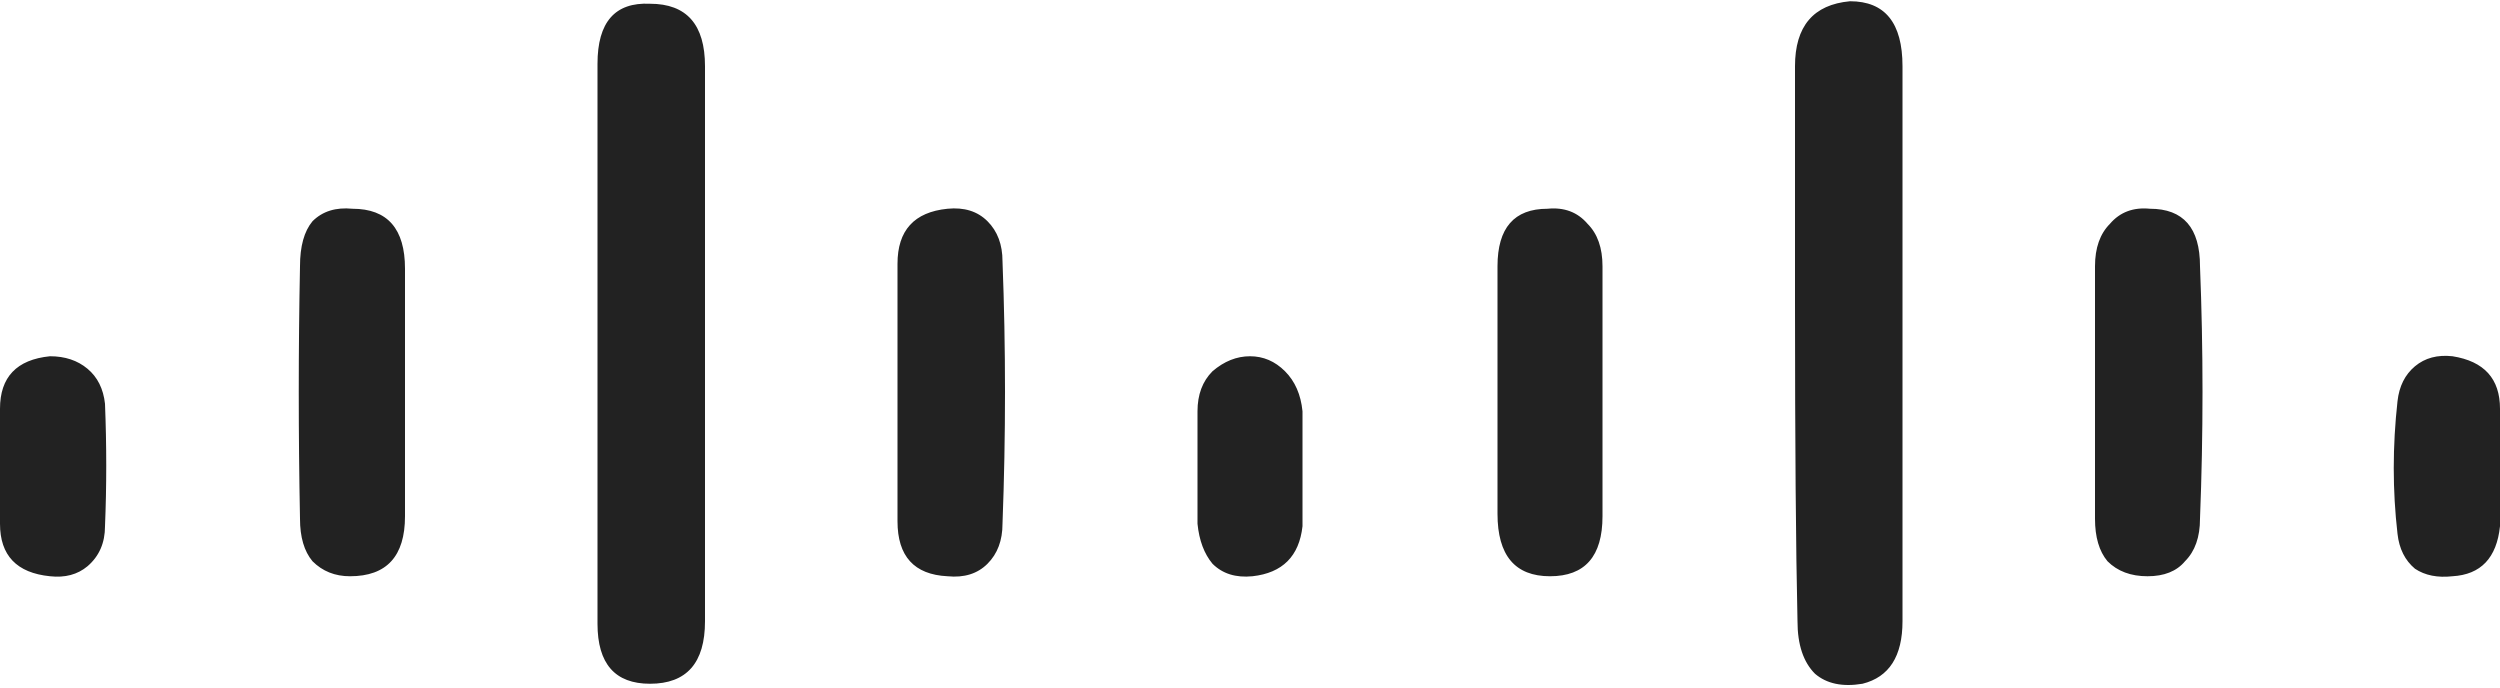 <svg xmlns="http://www.w3.org/2000/svg" width="80" height="22" viewBox="0 0 80 22" fill="none"><path d="M22.56 2.12C22.56 0.787 21.973 0.12 20.8 0.12C19.68 0.067 19.12 0.707 19.12 2.04V19.96C19.12 21.24 19.68 21.88 20.8 21.88C21.973 21.88 22.56 21.213 22.56 19.88V2.12ZM59.2 0.04C58.027 0.147 57.44 0.84 57.44 2.12V9.64C57.44 14.173 57.467 17.587 57.52 19.88C57.52 20.627 57.707 21.187 58.08 21.56C58.453 21.88 58.96 21.987 59.6 21.88C60.453 21.667 60.88 21 60.88 19.88V2.12C60.88 0.733 60.32 0.04 59.2 0.04ZM12.96 8.6C12.96 7.32 12.4 6.68 11.28 6.68C10.747 6.627 10.32 6.76 10 7.08C9.733 7.4 9.6 7.88 9.6 8.52C9.547 11.187 9.547 13.88 9.6 16.6C9.6 17.187 9.733 17.64 10 17.96C10.32 18.28 10.72 18.44 11.2 18.44C12.373 18.44 12.96 17.8 12.96 16.52V8.6ZM68.8 6.68C68.267 6.627 67.84 6.787 67.52 7.16C67.2 7.48 67.04 7.933 67.04 8.52V16.6C67.04 17.187 67.173 17.64 67.44 17.96C67.76 18.28 68.187 18.44 68.72 18.44C69.253 18.44 69.653 18.28 69.92 17.96C70.24 17.64 70.4 17.187 70.4 16.6C70.507 13.88 70.507 11.187 70.4 8.52C70.4 7.293 69.867 6.68 68.8 6.68ZM30.32 6.68C29.253 6.787 28.72 7.373 28.72 8.44V16.68C28.72 17.8 29.253 18.387 30.32 18.44C30.853 18.493 31.28 18.36 31.6 18.04C31.92 17.72 32.08 17.293 32.08 16.76C32.187 13.933 32.187 11.133 32.08 8.36C32.08 7.827 31.92 7.4 31.6 7.08C31.28 6.76 30.853 6.627 30.32 6.68ZM49.52 6.68C48.453 6.68 47.92 7.293 47.92 8.52V16.44C47.92 17.773 48.48 18.44 49.6 18.44C50.72 18.44 51.28 17.8 51.28 16.52V8.52C51.28 7.933 51.12 7.48 50.8 7.16C50.48 6.787 50.053 6.627 49.52 6.68ZM41.68 13.16C41.627 12.627 41.44 12.2 41.12 11.88C40.8 11.56 40.427 11.4 40 11.4C39.573 11.4 39.173 11.56 38.8 11.88C38.48 12.2 38.32 12.627 38.32 13.16V16.76C38.373 17.293 38.533 17.72 38.8 18.04C39.12 18.36 39.547 18.493 40.08 18.44C41.04 18.333 41.573 17.8 41.68 16.84V13.16ZM1.6 11.4C0.533 11.507 0 12.067 0 13.08V16.76C0 17.773 0.533 18.333 1.6 18.44C2.08 18.493 2.48 18.387 2.8 18.12C3.173 17.8 3.36 17.373 3.36 16.84C3.413 15.56 3.413 14.253 3.36 12.92C3.307 12.44 3.12 12.067 2.8 11.8C2.48 11.533 2.08 11.4 1.6 11.4ZM80 14.92C80 14.28 80 13.667 80 13.08C80 12.12 79.493 11.56 78.48 11.4C78 11.347 77.6 11.453 77.28 11.72C76.96 11.987 76.773 12.36 76.72 12.84C76.56 14.28 76.56 15.693 76.72 17.08C76.773 17.56 76.96 17.933 77.28 18.2C77.6 18.413 78 18.493 78.48 18.44C79.387 18.387 79.893 17.853 80 16.84V14.92Z" fill="#222222"></path></svg>